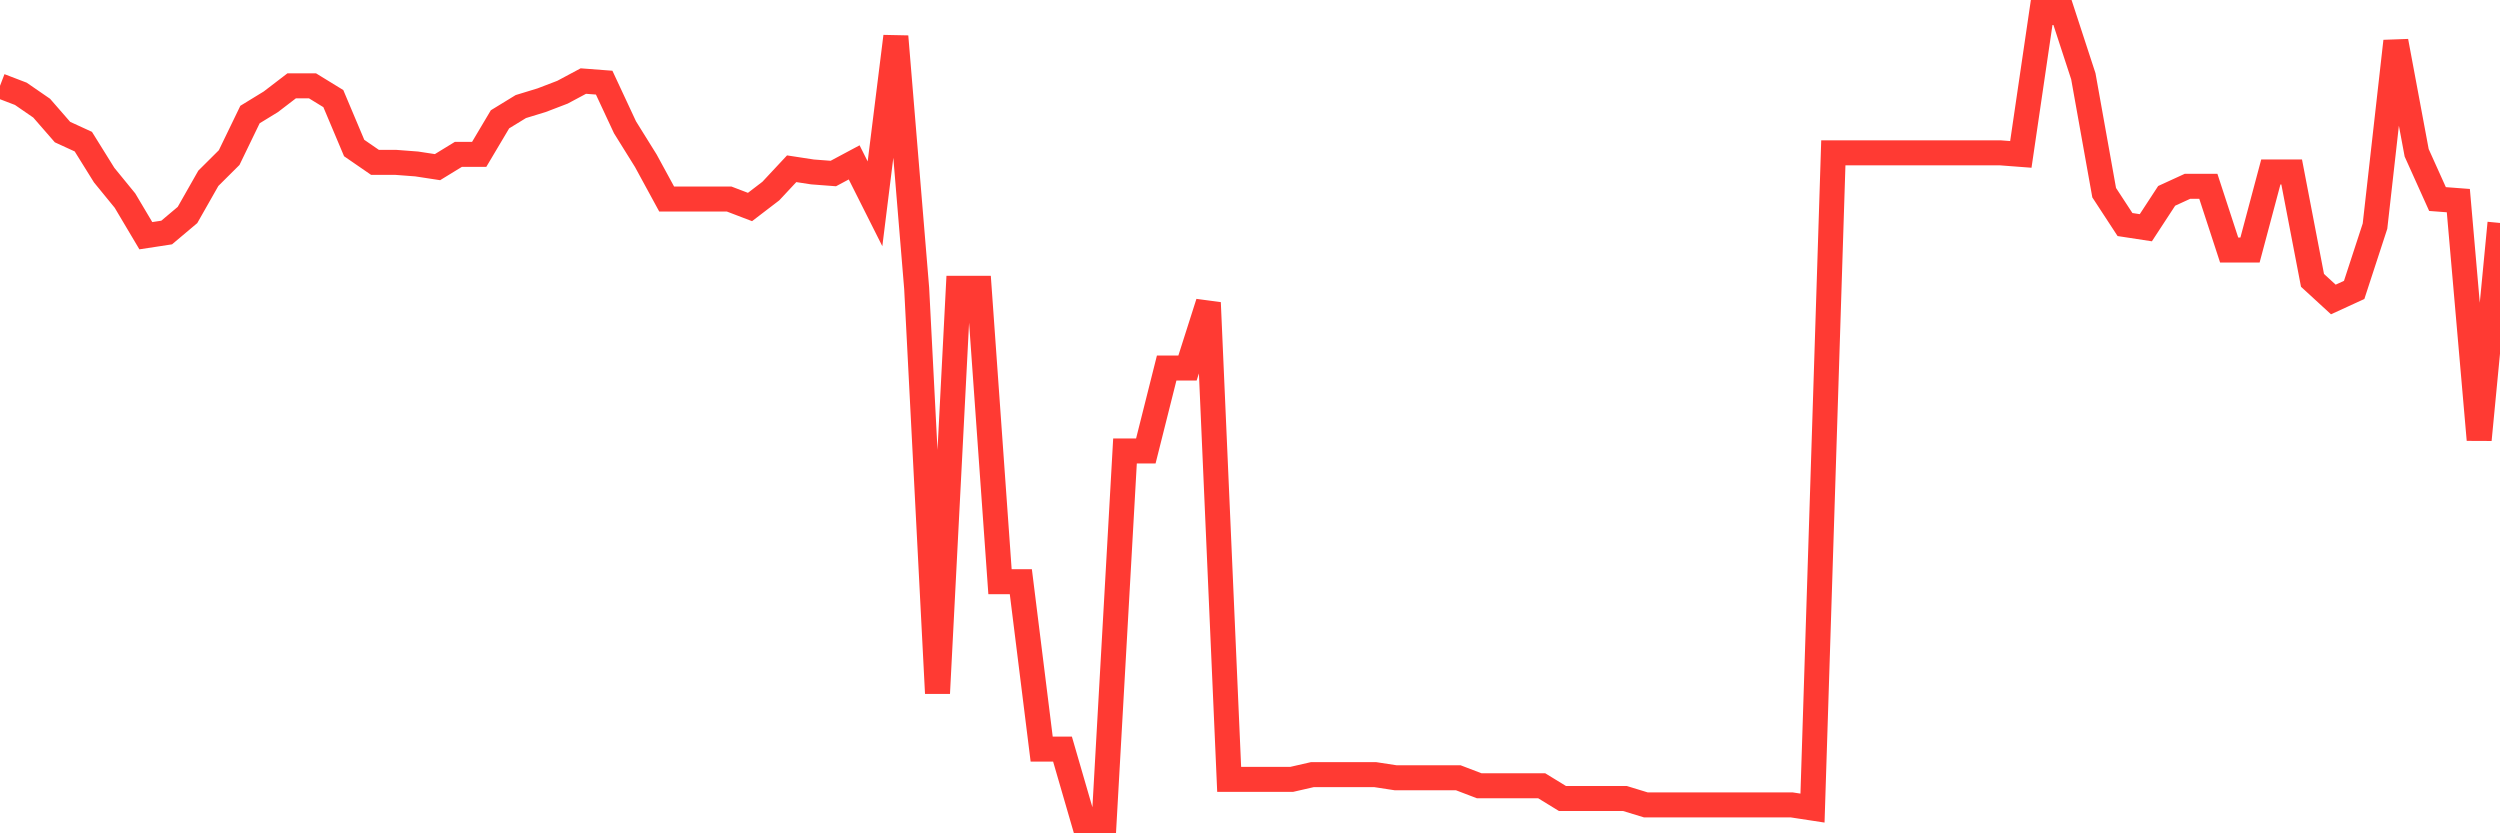 <svg
  xmlns="http://www.w3.org/2000/svg"
  xmlns:xlink="http://www.w3.org/1999/xlink"
  width="120"
  height="40"
  viewBox="0 0 120 40"
  preserveAspectRatio="none"
>
  <polyline
    points="0,4.12 1,4.503 2,5.192 3,6.34 4,6.799 5,8.406 6,9.63 7,11.314 8,11.161 9,10.319 10,8.559 11,7.564 12,5.498 13,4.886 14,4.12 15,4.12 16,4.733 17,7.105 18,7.794 19,7.794 20,7.87 21,8.023 22,7.411 23,7.411 24,5.727 25,5.115 26,4.809 27,4.426 28,3.891 29,3.967 30,6.11 31,7.717 32,9.554 33,9.554 34,9.554 35,9.554 36,9.936 37,9.171 38,8.1 39,8.253 40,8.329 41,7.794 42,9.783 43,1.748 44,13.839 45,33.278 46,13.839 47,13.839 48,27.921 49,27.921 50,35.956 51,35.956 52,39.4 53,39.4 54,21.645 55,21.645 56,17.666 57,17.666 58,14.528 59,37.41 60,37.41 61,37.41 62,37.41 63,37.181 64,37.181 65,37.181 66,37.181 67,37.334 68,37.334 69,37.334 70,37.334 71,37.716 72,37.716 73,37.716 74,37.716 75,38.329 76,38.329 77,38.329 78,38.329 79,38.635 80,38.635 81,38.635 82,38.635 83,38.635 84,38.635 85,38.635 86,38.635 87,38.788 88,7.335 89,7.335 90,7.335 91,7.335 92,7.335 93,7.335 94,7.335 95,7.335 96,7.335 97,7.411 98,0.6 99,0.6 100,3.661 101,9.248 102,10.778 103,10.931 104,9.401 105,8.942 106,8.942 107,12.003 108,12.003 109,8.253 110,8.253 111,13.457 112,14.375 113,13.916 114,10.855 115,1.978 116,7.335 117,9.554 118,9.63 119,21.11 120,10.702"
    fill="none"
    stroke="#ff3a33"
    stroke-width="1.2"
  >
  </polyline>
</svg>